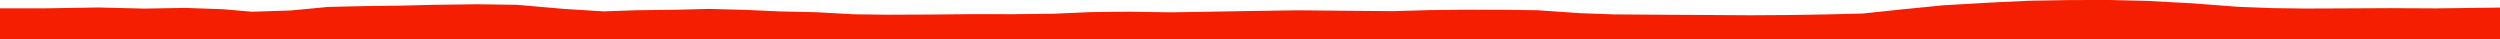 <?xml version="1.0" encoding="iso-8859-1"?>
<!DOCTYPE svg PUBLIC "-//W3C//DTD SVG 1.0//EN"
"http://www.w3.org/TR/2001/
REC-SVG-20010904/DTD/svg10.dtd">

<svg viewBox="0 0 58280.941 911.452" preserveAspectRatio="none" xmlns="http://www.w3.org/2000/svg" xmlns:xlink="http://www.w3.org/1999/xlink">
  <polygon points="0,911.452 0,193.827  1067.133,193.827 2296.572,174.413 3362.908,200.263 4322.152,184.316 5196.323,214.631 5873.237,273.276 6779.001,243.941 7656.137,161.046 8467.589,142.49 9380.012,130.642 10092.779,112.652 11125.761,99.152 12049.146,112.309 13143.986,207.256 14072.065,265.19 14842.371,238.561 15765.454,227.397 16526.079,207.824 17377.434,230.226 18193.138,266.688 19020.75,284.467 19903.852,332.641 20696.931,343.027 21740.827,338.488 22692.075,328.767 23639.136,330.722 24558.832,320.219 25440.264,281.625 26320.111,272.401 27303.043,287.137 28169.817,273.308 29160.125,256.443 30261.68,240.014 31401.514,251.363 32481.221,259.884 33322.068,235.604 34187.728,227.212 35063.311,228.937 35831.729,238.233 36848.815,307.626 37622.784,335.151 38736.733,343.184 39698.328,348.873 40804.776,355.666 41698.1,350.278 42575.91,335.942 43425.046,315.233 44277.848,225.126 45304.113,123.495 46381.635,61.205 47297.12,17.624 48252.139,1.213 49178.775,0 50059.703,20.987 51096.134,76.486 52179.638,158.955 52974.953,189.109 53721.259,198.931 54433.798,196.545 55709.269,190.208 56793.899,195.437 58280.941,176.264  58280.941,911.452" style="fill:#f61e00;stroke-width:1" />
</svg>